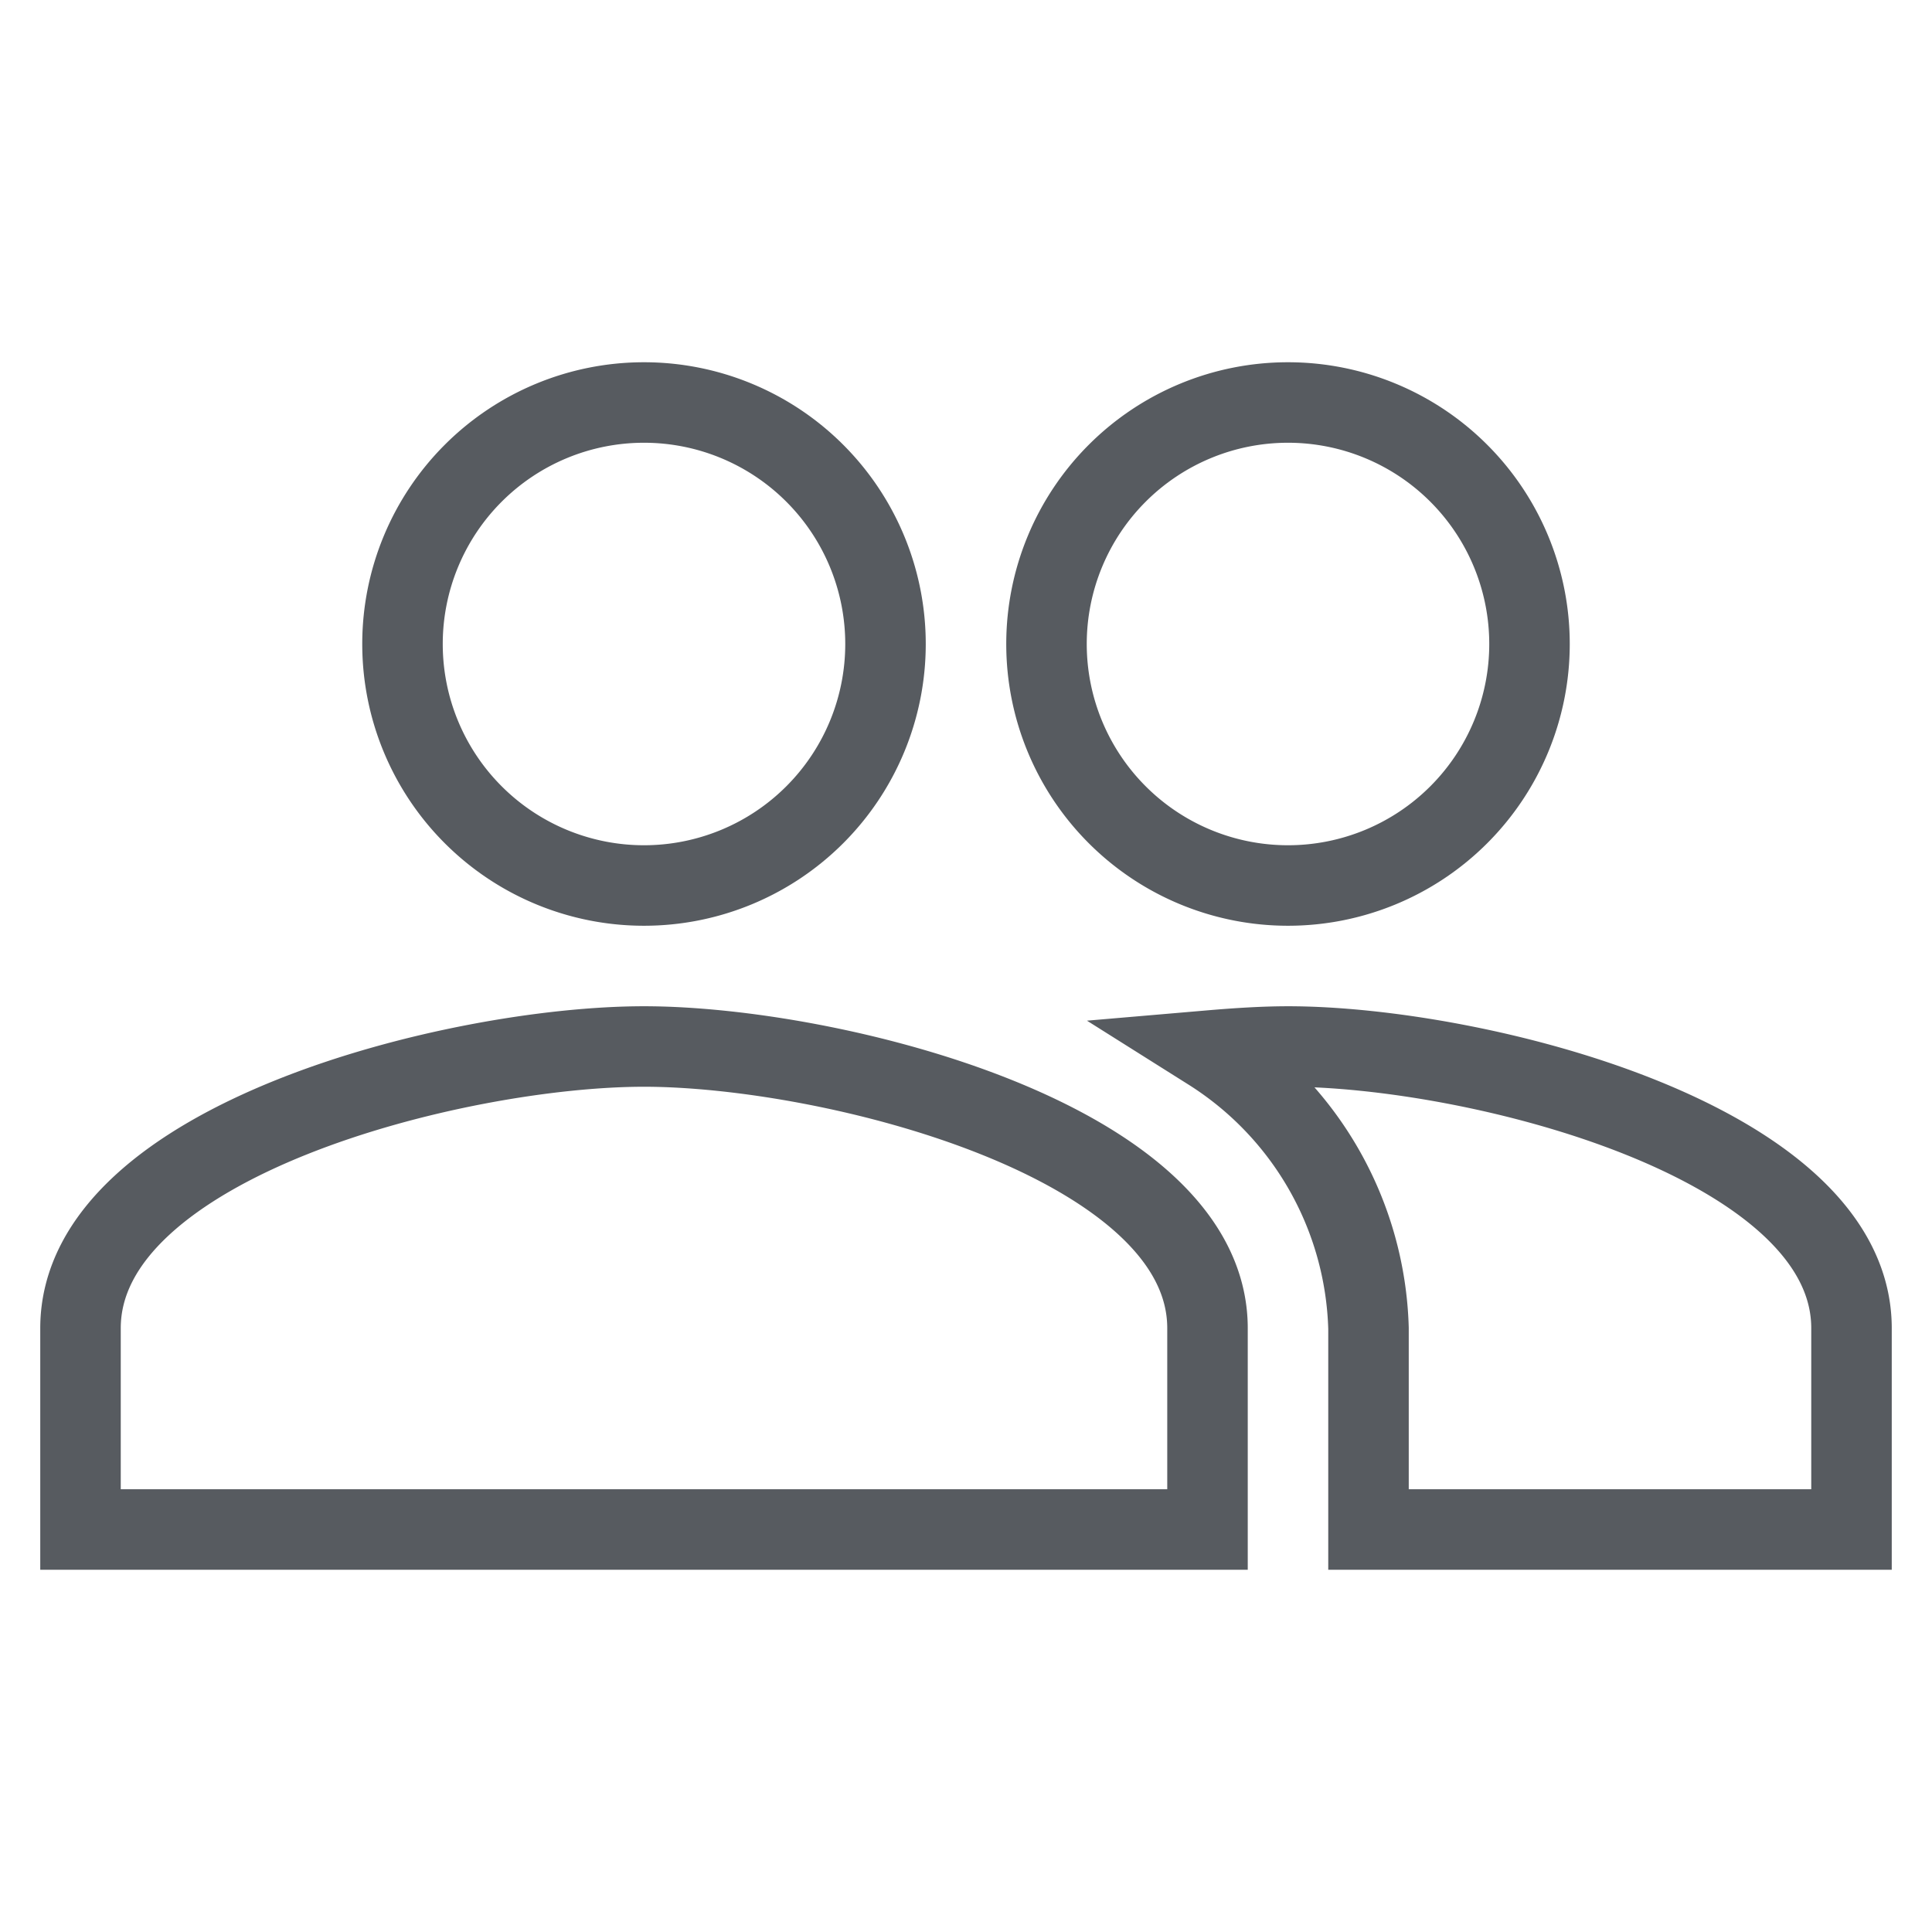<svg id="people-24px" xmlns="http://www.w3.org/2000/svg" width="24" height="24" viewBox="0 0 24 24">
  <path id="Path" d="M0,0H24V24H0Z" fill="none"/>
  <path id="Shape" d="M16,14V11.5A4.221,4.221,0,0,0,14.03,8.05c.35-.03.68-.05.97-.05,2.33,0,7,1.17,7,3.5V14ZM0,14V11.5C0,9.17,4.67,8,7,8s7,1.17,7,3.5V14ZM12,3a3,3,0,1,1,3,3A3,3,0,0,1,12,3ZM4,3A3,3,0,1,1,7,6,3,3,0,0,1,4,3Z" transform="translate(1 5)" fill="none" stroke="#575b60" stroke-miterlimit="10" stroke-width="1"/>
</svg>
